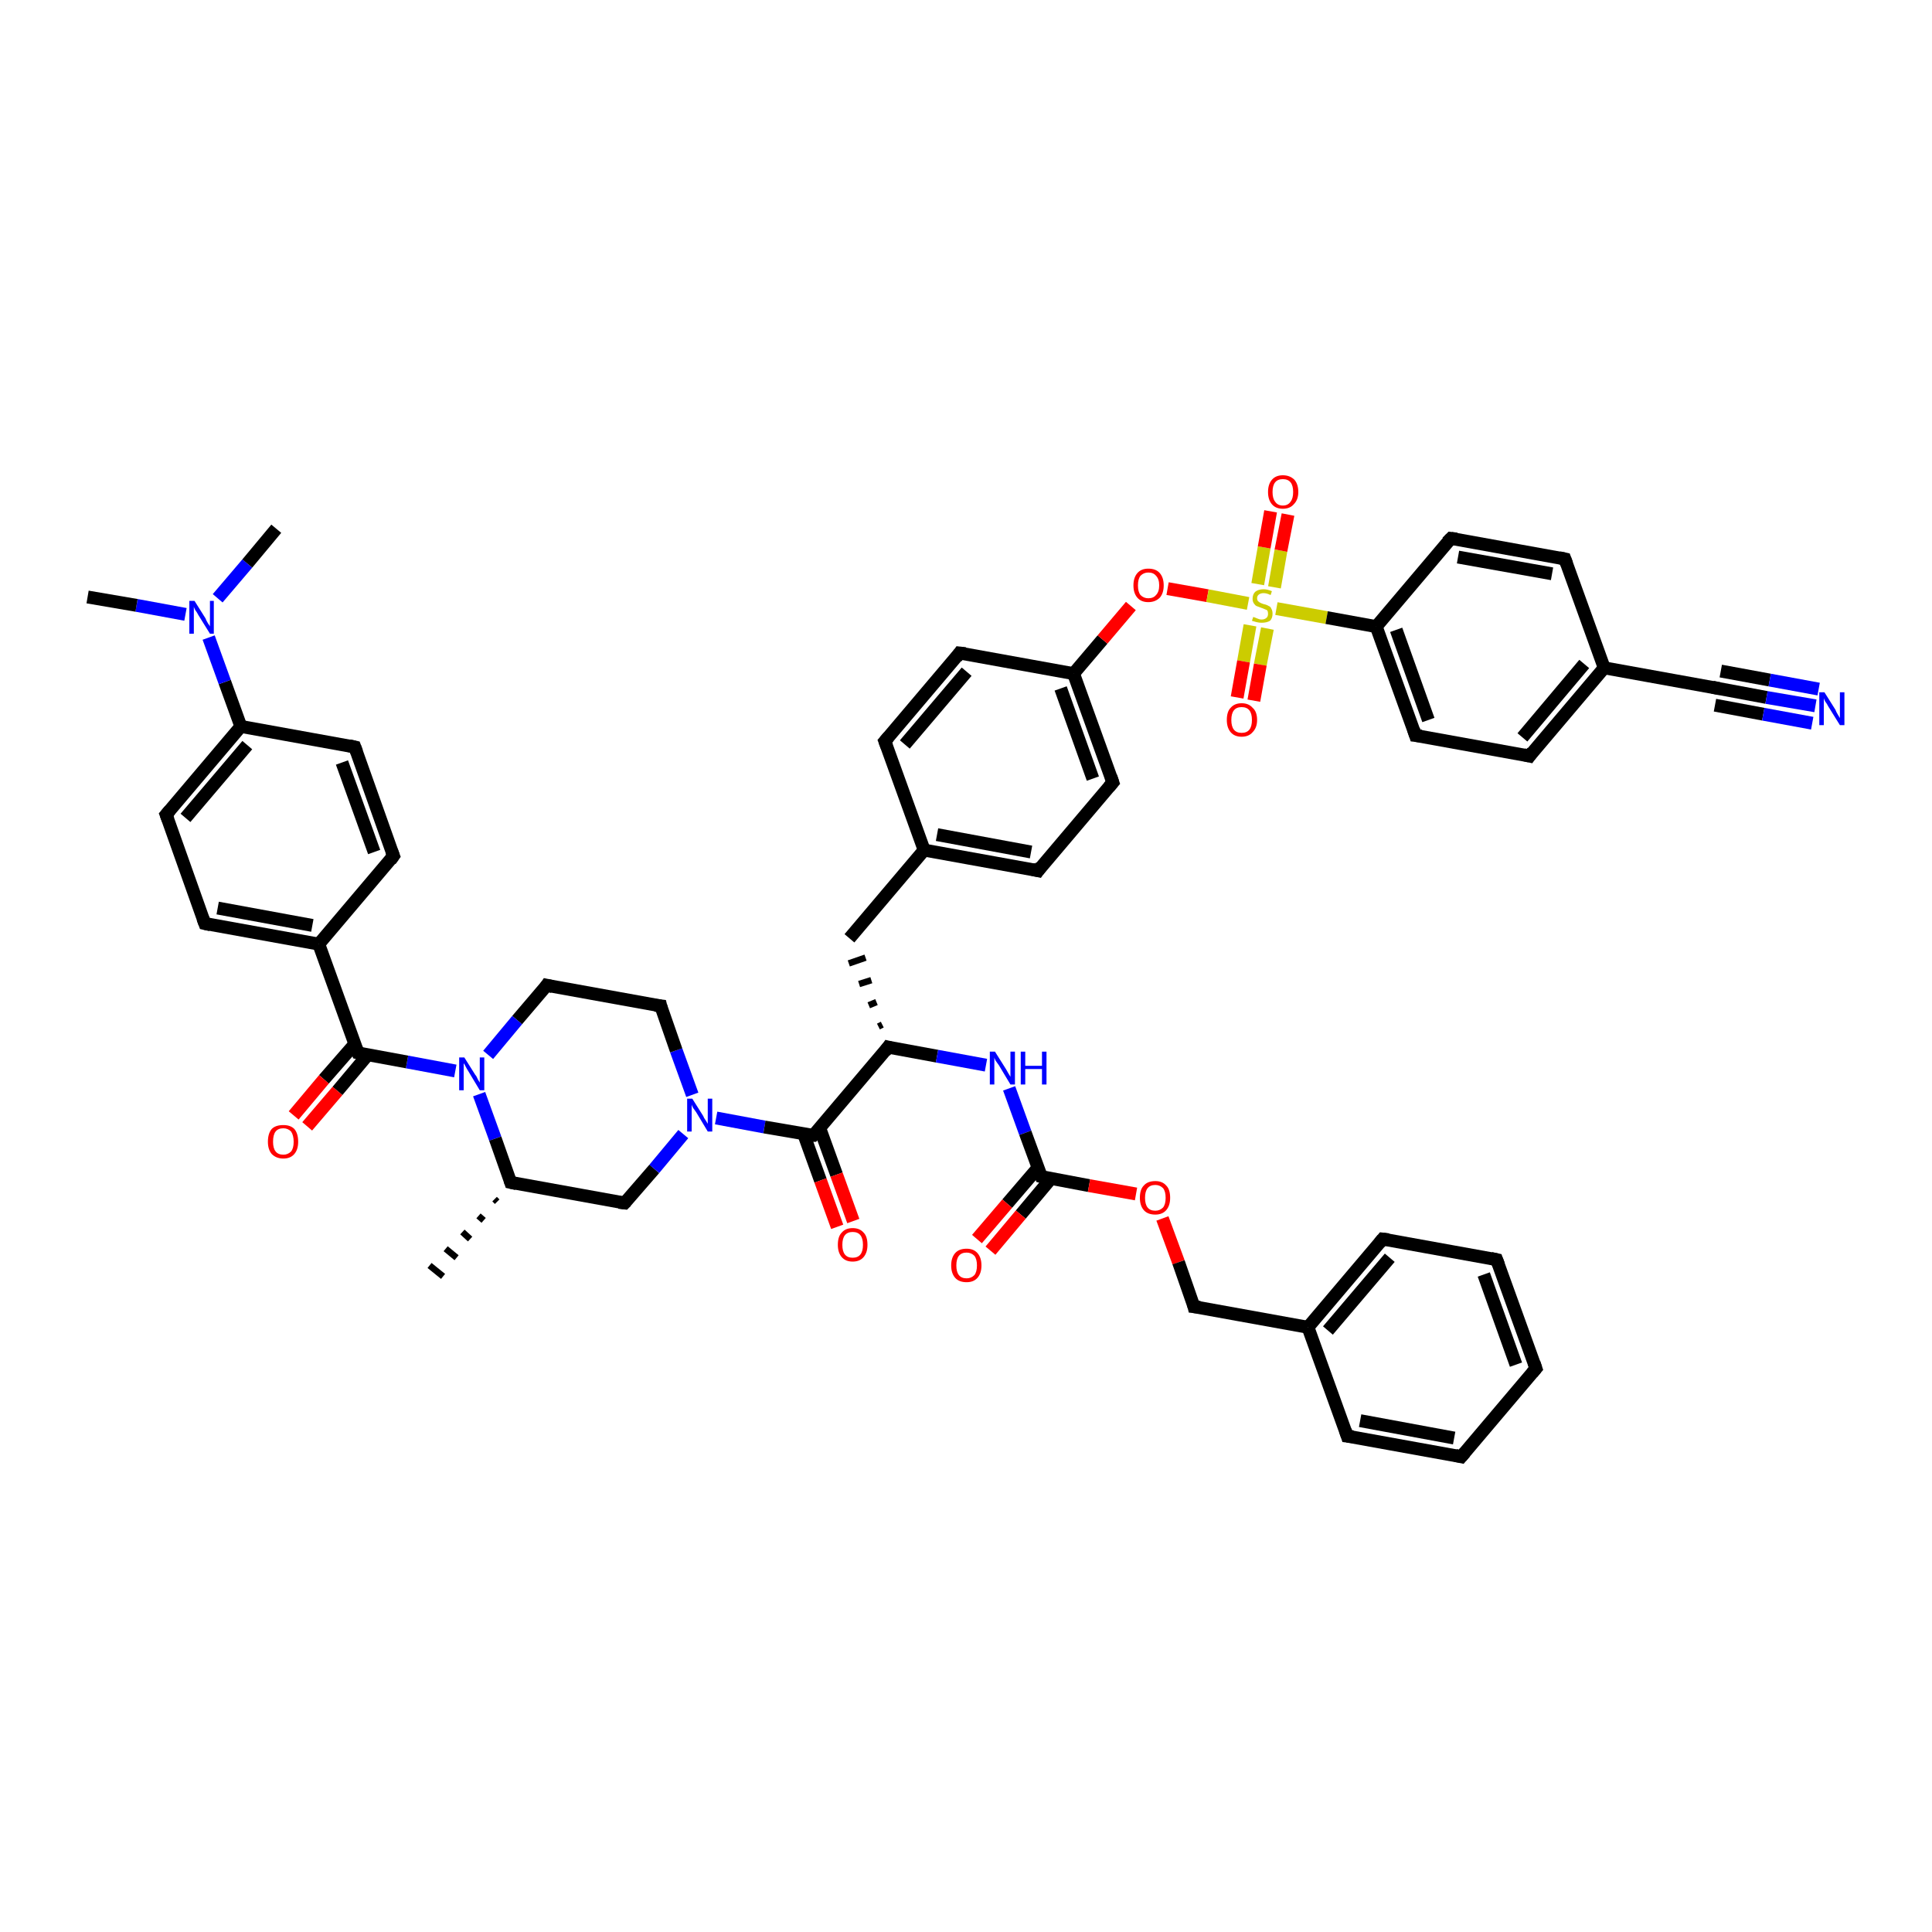 <?xml version='1.0' encoding='iso-8859-1'?>
<svg version='1.1' baseProfile='full'
              xmlns='http://www.w3.org/2000/svg'
                      xmlns:rdkit='http://www.rdkit.org/xml'
                      xmlns:xlink='http://www.w3.org/1999/xlink'
                  xml:space='preserve'
width='300px' height='300px' viewBox='0 0 300 300'>
<!-- END OF HEADER -->
<rect style='opacity:1.0;fill:#FFFFFF;stroke:none' width='300.0' height='300.0' x='0.0' y='0.0'> </rect>
<path class='bond-0 atom-1 atom-0' d='M 77.2,186.6 L 76.8,186.2' style='fill:none;fill-rule:evenodd;stroke:#000000;stroke-width:1.0px;stroke-linecap:butt;stroke-linejoin:miter;stroke-opacity:1' />
<path class='bond-0 atom-1 atom-0' d='M 75.1,189.5 L 74.3,188.8' style='fill:none;fill-rule:evenodd;stroke:#000000;stroke-width:1.0px;stroke-linecap:butt;stroke-linejoin:miter;stroke-opacity:1' />
<path class='bond-0 atom-1 atom-0' d='M 73.0,192.4 L 71.8,191.3' style='fill:none;fill-rule:evenodd;stroke:#000000;stroke-width:1.0px;stroke-linecap:butt;stroke-linejoin:miter;stroke-opacity:1' />
<path class='bond-0 atom-1 atom-0' d='M 70.9,195.3 L 69.2,193.9' style='fill:none;fill-rule:evenodd;stroke:#000000;stroke-width:1.0px;stroke-linecap:butt;stroke-linejoin:miter;stroke-opacity:1' />
<path class='bond-0 atom-1 atom-0' d='M 68.8,198.2 L 66.7,196.5' style='fill:none;fill-rule:evenodd;stroke:#000000;stroke-width:1.0px;stroke-linecap:butt;stroke-linejoin:miter;stroke-opacity:1' />
<path class='bond-1 atom-1 atom-2' d='M 79.3,183.6 L 97.0,186.8' style='fill:none;fill-rule:evenodd;stroke:#000000;stroke-width:2.0px;stroke-linecap:butt;stroke-linejoin:miter;stroke-opacity:1' />
<path class='bond-2 atom-2 atom-3' d='M 97.0,186.8 L 101.6,181.5' style='fill:none;fill-rule:evenodd;stroke:#000000;stroke-width:2.0px;stroke-linecap:butt;stroke-linejoin:miter;stroke-opacity:1' />
<path class='bond-2 atom-2 atom-3' d='M 101.6,181.5 L 106.1,176.1' style='fill:none;fill-rule:evenodd;stroke:#0000FF;stroke-width:2.0px;stroke-linecap:butt;stroke-linejoin:miter;stroke-opacity:1' />
<path class='bond-3 atom-3 atom-4' d='M 107.5,170.0 L 105.0,163.1' style='fill:none;fill-rule:evenodd;stroke:#0000FF;stroke-width:2.0px;stroke-linecap:butt;stroke-linejoin:miter;stroke-opacity:1' />
<path class='bond-3 atom-3 atom-4' d='M 105.0,163.1 L 102.6,156.2' style='fill:none;fill-rule:evenodd;stroke:#000000;stroke-width:2.0px;stroke-linecap:butt;stroke-linejoin:miter;stroke-opacity:1' />
<path class='bond-4 atom-4 atom-5' d='M 102.6,156.2 L 84.9,153.0' style='fill:none;fill-rule:evenodd;stroke:#000000;stroke-width:2.0px;stroke-linecap:butt;stroke-linejoin:miter;stroke-opacity:1' />
<path class='bond-5 atom-5 atom-6' d='M 84.9,153.0 L 80.3,158.4' style='fill:none;fill-rule:evenodd;stroke:#000000;stroke-width:2.0px;stroke-linecap:butt;stroke-linejoin:miter;stroke-opacity:1' />
<path class='bond-5 atom-5 atom-6' d='M 80.3,158.4 L 75.8,163.8' style='fill:none;fill-rule:evenodd;stroke:#0000FF;stroke-width:2.0px;stroke-linecap:butt;stroke-linejoin:miter;stroke-opacity:1' />
<path class='bond-6 atom-6 atom-7' d='M 70.7,166.3 L 63.2,164.9' style='fill:none;fill-rule:evenodd;stroke:#0000FF;stroke-width:2.0px;stroke-linecap:butt;stroke-linejoin:miter;stroke-opacity:1' />
<path class='bond-6 atom-6 atom-7' d='M 63.2,164.9 L 55.6,163.5' style='fill:none;fill-rule:evenodd;stroke:#000000;stroke-width:2.0px;stroke-linecap:butt;stroke-linejoin:miter;stroke-opacity:1' />
<path class='bond-7 atom-7 atom-8' d='M 55.1,162.1 L 50.3,167.6' style='fill:none;fill-rule:evenodd;stroke:#000000;stroke-width:2.0px;stroke-linecap:butt;stroke-linejoin:miter;stroke-opacity:1' />
<path class='bond-7 atom-7 atom-8' d='M 50.3,167.6 L 45.6,173.2' style='fill:none;fill-rule:evenodd;stroke:#FF0000;stroke-width:2.0px;stroke-linecap:butt;stroke-linejoin:miter;stroke-opacity:1' />
<path class='bond-7 atom-7 atom-8' d='M 57.1,163.8 L 52.4,169.4' style='fill:none;fill-rule:evenodd;stroke:#000000;stroke-width:2.0px;stroke-linecap:butt;stroke-linejoin:miter;stroke-opacity:1' />
<path class='bond-7 atom-7 atom-8' d='M 52.4,169.4 L 47.7,174.9' style='fill:none;fill-rule:evenodd;stroke:#FF0000;stroke-width:2.0px;stroke-linecap:butt;stroke-linejoin:miter;stroke-opacity:1' />
<path class='bond-8 atom-7 atom-9' d='M 55.6,163.5 L 49.5,146.6' style='fill:none;fill-rule:evenodd;stroke:#000000;stroke-width:2.0px;stroke-linecap:butt;stroke-linejoin:miter;stroke-opacity:1' />
<path class='bond-9 atom-9 atom-10' d='M 49.5,146.6 L 31.8,143.4' style='fill:none;fill-rule:evenodd;stroke:#000000;stroke-width:2.0px;stroke-linecap:butt;stroke-linejoin:miter;stroke-opacity:1' />
<path class='bond-9 atom-9 atom-10' d='M 48.5,143.7 L 33.8,141.0' style='fill:none;fill-rule:evenodd;stroke:#000000;stroke-width:2.0px;stroke-linecap:butt;stroke-linejoin:miter;stroke-opacity:1' />
<path class='bond-10 atom-10 atom-11' d='M 31.8,143.4 L 25.8,126.5' style='fill:none;fill-rule:evenodd;stroke:#000000;stroke-width:2.0px;stroke-linecap:butt;stroke-linejoin:miter;stroke-opacity:1' />
<path class='bond-11 atom-11 atom-12' d='M 25.8,126.5 L 37.4,112.8' style='fill:none;fill-rule:evenodd;stroke:#000000;stroke-width:2.0px;stroke-linecap:butt;stroke-linejoin:miter;stroke-opacity:1' />
<path class='bond-11 atom-11 atom-12' d='M 28.8,127.0 L 38.4,115.7' style='fill:none;fill-rule:evenodd;stroke:#000000;stroke-width:2.0px;stroke-linecap:butt;stroke-linejoin:miter;stroke-opacity:1' />
<path class='bond-12 atom-12 atom-13' d='M 37.4,112.8 L 55.1,116.0' style='fill:none;fill-rule:evenodd;stroke:#000000;stroke-width:2.0px;stroke-linecap:butt;stroke-linejoin:miter;stroke-opacity:1' />
<path class='bond-13 atom-13 atom-14' d='M 55.1,116.0 L 61.1,132.9' style='fill:none;fill-rule:evenodd;stroke:#000000;stroke-width:2.0px;stroke-linecap:butt;stroke-linejoin:miter;stroke-opacity:1' />
<path class='bond-13 atom-13 atom-14' d='M 53.1,118.4 L 58.1,132.3' style='fill:none;fill-rule:evenodd;stroke:#000000;stroke-width:2.0px;stroke-linecap:butt;stroke-linejoin:miter;stroke-opacity:1' />
<path class='bond-14 atom-12 atom-15' d='M 37.4,112.8 L 34.9,105.9' style='fill:none;fill-rule:evenodd;stroke:#000000;stroke-width:2.0px;stroke-linecap:butt;stroke-linejoin:miter;stroke-opacity:1' />
<path class='bond-14 atom-12 atom-15' d='M 34.9,105.9 L 32.4,99.0' style='fill:none;fill-rule:evenodd;stroke:#0000FF;stroke-width:2.0px;stroke-linecap:butt;stroke-linejoin:miter;stroke-opacity:1' />
<path class='bond-15 atom-15 atom-16' d='M 28.8,95.4 L 21.2,94.0' style='fill:none;fill-rule:evenodd;stroke:#0000FF;stroke-width:2.0px;stroke-linecap:butt;stroke-linejoin:miter;stroke-opacity:1' />
<path class='bond-15 atom-15 atom-16' d='M 21.2,94.0 L 13.6,92.7' style='fill:none;fill-rule:evenodd;stroke:#000000;stroke-width:2.0px;stroke-linecap:butt;stroke-linejoin:miter;stroke-opacity:1' />
<path class='bond-16 atom-15 atom-17' d='M 33.8,92.9 L 38.4,87.5' style='fill:none;fill-rule:evenodd;stroke:#0000FF;stroke-width:2.0px;stroke-linecap:butt;stroke-linejoin:miter;stroke-opacity:1' />
<path class='bond-16 atom-15 atom-17' d='M 38.4,87.5 L 42.9,82.1' style='fill:none;fill-rule:evenodd;stroke:#000000;stroke-width:2.0px;stroke-linecap:butt;stroke-linejoin:miter;stroke-opacity:1' />
<path class='bond-17 atom-3 atom-18' d='M 111.2,173.6 L 118.7,175.0' style='fill:none;fill-rule:evenodd;stroke:#0000FF;stroke-width:2.0px;stroke-linecap:butt;stroke-linejoin:miter;stroke-opacity:1' />
<path class='bond-17 atom-3 atom-18' d='M 118.7,175.0 L 126.3,176.3' style='fill:none;fill-rule:evenodd;stroke:#000000;stroke-width:2.0px;stroke-linecap:butt;stroke-linejoin:miter;stroke-opacity:1' />
<path class='bond-18 atom-18 atom-19' d='M 124.8,176.1 L 127.4,183.3' style='fill:none;fill-rule:evenodd;stroke:#000000;stroke-width:2.0px;stroke-linecap:butt;stroke-linejoin:miter;stroke-opacity:1' />
<path class='bond-18 atom-18 atom-19' d='M 127.4,183.3 L 130.0,190.5' style='fill:none;fill-rule:evenodd;stroke:#FF0000;stroke-width:2.0px;stroke-linecap:butt;stroke-linejoin:miter;stroke-opacity:1' />
<path class='bond-18 atom-18 atom-19' d='M 127.3,175.2 L 129.9,182.4' style='fill:none;fill-rule:evenodd;stroke:#000000;stroke-width:2.0px;stroke-linecap:butt;stroke-linejoin:miter;stroke-opacity:1' />
<path class='bond-18 atom-18 atom-19' d='M 129.9,182.4 L 132.5,189.6' style='fill:none;fill-rule:evenodd;stroke:#FF0000;stroke-width:2.0px;stroke-linecap:butt;stroke-linejoin:miter;stroke-opacity:1' />
<path class='bond-19 atom-18 atom-20' d='M 126.3,176.3 L 137.9,162.6' style='fill:none;fill-rule:evenodd;stroke:#000000;stroke-width:2.0px;stroke-linecap:butt;stroke-linejoin:miter;stroke-opacity:1' />
<path class='bond-20 atom-20 atom-21' d='M 137.0,159.1 L 136.4,159.4' style='fill:none;fill-rule:evenodd;stroke:#000000;stroke-width:1.0px;stroke-linecap:butt;stroke-linejoin:miter;stroke-opacity:1' />
<path class='bond-20 atom-20 atom-21' d='M 136.1,155.6 L 134.9,156.1' style='fill:none;fill-rule:evenodd;stroke:#000000;stroke-width:1.0px;stroke-linecap:butt;stroke-linejoin:miter;stroke-opacity:1' />
<path class='bond-20 atom-20 atom-21' d='M 135.3,152.2 L 133.4,152.8' style='fill:none;fill-rule:evenodd;stroke:#000000;stroke-width:1.0px;stroke-linecap:butt;stroke-linejoin:miter;stroke-opacity:1' />
<path class='bond-20 atom-20 atom-21' d='M 134.4,148.7 L 131.8,149.6' style='fill:none;fill-rule:evenodd;stroke:#000000;stroke-width:1.0px;stroke-linecap:butt;stroke-linejoin:miter;stroke-opacity:1' />
<path class='bond-21 atom-21 atom-22' d='M 131.9,145.7 L 143.5,132.0' style='fill:none;fill-rule:evenodd;stroke:#000000;stroke-width:2.0px;stroke-linecap:butt;stroke-linejoin:miter;stroke-opacity:1' />
<path class='bond-22 atom-22 atom-23' d='M 143.5,132.0 L 161.2,135.2' style='fill:none;fill-rule:evenodd;stroke:#000000;stroke-width:2.0px;stroke-linecap:butt;stroke-linejoin:miter;stroke-opacity:1' />
<path class='bond-22 atom-22 atom-23' d='M 145.5,129.6 L 160.1,132.3' style='fill:none;fill-rule:evenodd;stroke:#000000;stroke-width:2.0px;stroke-linecap:butt;stroke-linejoin:miter;stroke-opacity:1' />
<path class='bond-23 atom-23 atom-24' d='M 161.2,135.2 L 172.8,121.5' style='fill:none;fill-rule:evenodd;stroke:#000000;stroke-width:2.0px;stroke-linecap:butt;stroke-linejoin:miter;stroke-opacity:1' />
<path class='bond-24 atom-24 atom-25' d='M 172.8,121.5 L 166.7,104.6' style='fill:none;fill-rule:evenodd;stroke:#000000;stroke-width:2.0px;stroke-linecap:butt;stroke-linejoin:miter;stroke-opacity:1' />
<path class='bond-24 atom-24 atom-25' d='M 169.7,120.9 L 164.7,106.9' style='fill:none;fill-rule:evenodd;stroke:#000000;stroke-width:2.0px;stroke-linecap:butt;stroke-linejoin:miter;stroke-opacity:1' />
<path class='bond-25 atom-25 atom-26' d='M 166.7,104.6 L 171.2,99.3' style='fill:none;fill-rule:evenodd;stroke:#000000;stroke-width:2.0px;stroke-linecap:butt;stroke-linejoin:miter;stroke-opacity:1' />
<path class='bond-25 atom-25 atom-26' d='M 171.2,99.3 L 175.6,94.1' style='fill:none;fill-rule:evenodd;stroke:#FF0000;stroke-width:2.0px;stroke-linecap:butt;stroke-linejoin:miter;stroke-opacity:1' />
<path class='bond-26 atom-26 atom-27' d='M 181.3,91.4 L 187.5,92.5' style='fill:none;fill-rule:evenodd;stroke:#FF0000;stroke-width:2.0px;stroke-linecap:butt;stroke-linejoin:miter;stroke-opacity:1' />
<path class='bond-26 atom-26 atom-27' d='M 187.5,92.5 L 193.8,93.7' style='fill:none;fill-rule:evenodd;stroke:#CCCC00;stroke-width:2.0px;stroke-linecap:butt;stroke-linejoin:miter;stroke-opacity:1' />
<path class='bond-27 atom-27 atom-28' d='M 194.1,97.1 L 193.1,102.7' style='fill:none;fill-rule:evenodd;stroke:#CCCC00;stroke-width:2.0px;stroke-linecap:butt;stroke-linejoin:miter;stroke-opacity:1' />
<path class='bond-27 atom-27 atom-28' d='M 193.1,102.7 L 192.1,108.3' style='fill:none;fill-rule:evenodd;stroke:#FF0000;stroke-width:2.0px;stroke-linecap:butt;stroke-linejoin:miter;stroke-opacity:1' />
<path class='bond-27 atom-27 atom-28' d='M 196.8,97.6 L 195.7,103.2' style='fill:none;fill-rule:evenodd;stroke:#CCCC00;stroke-width:2.0px;stroke-linecap:butt;stroke-linejoin:miter;stroke-opacity:1' />
<path class='bond-27 atom-27 atom-28' d='M 195.7,103.2 L 194.7,108.8' style='fill:none;fill-rule:evenodd;stroke:#FF0000;stroke-width:2.0px;stroke-linecap:butt;stroke-linejoin:miter;stroke-opacity:1' />
<path class='bond-28 atom-27 atom-29' d='M 197.9,91.2 L 198.9,85.5' style='fill:none;fill-rule:evenodd;stroke:#CCCC00;stroke-width:2.0px;stroke-linecap:butt;stroke-linejoin:miter;stroke-opacity:1' />
<path class='bond-28 atom-27 atom-29' d='M 198.9,85.5 L 200.0,79.9' style='fill:none;fill-rule:evenodd;stroke:#FF0000;stroke-width:2.0px;stroke-linecap:butt;stroke-linejoin:miter;stroke-opacity:1' />
<path class='bond-28 atom-27 atom-29' d='M 195.3,90.7 L 196.3,85.0' style='fill:none;fill-rule:evenodd;stroke:#CCCC00;stroke-width:2.0px;stroke-linecap:butt;stroke-linejoin:miter;stroke-opacity:1' />
<path class='bond-28 atom-27 atom-29' d='M 196.3,85.0 L 197.3,79.4' style='fill:none;fill-rule:evenodd;stroke:#FF0000;stroke-width:2.0px;stroke-linecap:butt;stroke-linejoin:miter;stroke-opacity:1' />
<path class='bond-29 atom-27 atom-30' d='M 198.2,94.5 L 206.0,95.9' style='fill:none;fill-rule:evenodd;stroke:#CCCC00;stroke-width:2.0px;stroke-linecap:butt;stroke-linejoin:miter;stroke-opacity:1' />
<path class='bond-29 atom-27 atom-30' d='M 206.0,95.9 L 213.7,97.3' style='fill:none;fill-rule:evenodd;stroke:#000000;stroke-width:2.0px;stroke-linecap:butt;stroke-linejoin:miter;stroke-opacity:1' />
<path class='bond-30 atom-30 atom-31' d='M 213.7,97.3 L 219.8,114.2' style='fill:none;fill-rule:evenodd;stroke:#000000;stroke-width:2.0px;stroke-linecap:butt;stroke-linejoin:miter;stroke-opacity:1' />
<path class='bond-30 atom-30 atom-31' d='M 216.8,97.8 L 221.8,111.8' style='fill:none;fill-rule:evenodd;stroke:#000000;stroke-width:2.0px;stroke-linecap:butt;stroke-linejoin:miter;stroke-opacity:1' />
<path class='bond-31 atom-31 atom-32' d='M 219.8,114.2 L 237.5,117.4' style='fill:none;fill-rule:evenodd;stroke:#000000;stroke-width:2.0px;stroke-linecap:butt;stroke-linejoin:miter;stroke-opacity:1' />
<path class='bond-32 atom-32 atom-33' d='M 237.5,117.4 L 249.1,103.7' style='fill:none;fill-rule:evenodd;stroke:#000000;stroke-width:2.0px;stroke-linecap:butt;stroke-linejoin:miter;stroke-opacity:1' />
<path class='bond-32 atom-32 atom-33' d='M 236.4,114.5 L 246.0,103.1' style='fill:none;fill-rule:evenodd;stroke:#000000;stroke-width:2.0px;stroke-linecap:butt;stroke-linejoin:miter;stroke-opacity:1' />
<path class='bond-33 atom-33 atom-34' d='M 249.1,103.7 L 243.0,86.8' style='fill:none;fill-rule:evenodd;stroke:#000000;stroke-width:2.0px;stroke-linecap:butt;stroke-linejoin:miter;stroke-opacity:1' />
<path class='bond-34 atom-34 atom-35' d='M 243.0,86.8 L 225.3,83.6' style='fill:none;fill-rule:evenodd;stroke:#000000;stroke-width:2.0px;stroke-linecap:butt;stroke-linejoin:miter;stroke-opacity:1' />
<path class='bond-34 atom-34 atom-35' d='M 241.0,89.1 L 226.4,86.5' style='fill:none;fill-rule:evenodd;stroke:#000000;stroke-width:2.0px;stroke-linecap:butt;stroke-linejoin:miter;stroke-opacity:1' />
<path class='bond-35 atom-33 atom-36' d='M 249.1,103.7 L 266.8,106.9' style='fill:none;fill-rule:evenodd;stroke:#000000;stroke-width:2.0px;stroke-linecap:butt;stroke-linejoin:miter;stroke-opacity:1' />
<path class='bond-36 atom-36 atom-37' d='M 266.8,106.9 L 274.3,108.3' style='fill:none;fill-rule:evenodd;stroke:#000000;stroke-width:2.0px;stroke-linecap:butt;stroke-linejoin:miter;stroke-opacity:1' />
<path class='bond-36 atom-36 atom-37' d='M 274.3,108.3 L 281.9,109.6' style='fill:none;fill-rule:evenodd;stroke:#0000FF;stroke-width:2.0px;stroke-linecap:butt;stroke-linejoin:miter;stroke-opacity:1' />
<path class='bond-36 atom-36 atom-37' d='M 267.2,104.2 L 274.8,105.6' style='fill:none;fill-rule:evenodd;stroke:#000000;stroke-width:2.0px;stroke-linecap:butt;stroke-linejoin:miter;stroke-opacity:1' />
<path class='bond-36 atom-36 atom-37' d='M 274.8,105.6 L 282.4,107.0' style='fill:none;fill-rule:evenodd;stroke:#0000FF;stroke-width:2.0px;stroke-linecap:butt;stroke-linejoin:miter;stroke-opacity:1' />
<path class='bond-36 atom-36 atom-37' d='M 266.3,109.5 L 273.8,110.9' style='fill:none;fill-rule:evenodd;stroke:#000000;stroke-width:2.0px;stroke-linecap:butt;stroke-linejoin:miter;stroke-opacity:1' />
<path class='bond-36 atom-36 atom-37' d='M 273.8,110.9 L 281.4,112.3' style='fill:none;fill-rule:evenodd;stroke:#0000FF;stroke-width:2.0px;stroke-linecap:butt;stroke-linejoin:miter;stroke-opacity:1' />
<path class='bond-37 atom-25 atom-38' d='M 166.7,104.6 L 149.0,101.4' style='fill:none;fill-rule:evenodd;stroke:#000000;stroke-width:2.0px;stroke-linecap:butt;stroke-linejoin:miter;stroke-opacity:1' />
<path class='bond-38 atom-38 atom-39' d='M 149.0,101.4 L 137.4,115.1' style='fill:none;fill-rule:evenodd;stroke:#000000;stroke-width:2.0px;stroke-linecap:butt;stroke-linejoin:miter;stroke-opacity:1' />
<path class='bond-38 atom-38 atom-39' d='M 150.1,104.3 L 140.5,115.6' style='fill:none;fill-rule:evenodd;stroke:#000000;stroke-width:2.0px;stroke-linecap:butt;stroke-linejoin:miter;stroke-opacity:1' />
<path class='bond-39 atom-20 atom-40' d='M 137.9,162.6 L 145.5,164.0' style='fill:none;fill-rule:evenodd;stroke:#000000;stroke-width:2.0px;stroke-linecap:butt;stroke-linejoin:miter;stroke-opacity:1' />
<path class='bond-39 atom-20 atom-40' d='M 145.5,164.0 L 153.1,165.4' style='fill:none;fill-rule:evenodd;stroke:#0000FF;stroke-width:2.0px;stroke-linecap:butt;stroke-linejoin:miter;stroke-opacity:1' />
<path class='bond-40 atom-40 atom-41' d='M 156.7,169.0 L 159.2,175.9' style='fill:none;fill-rule:evenodd;stroke:#0000FF;stroke-width:2.0px;stroke-linecap:butt;stroke-linejoin:miter;stroke-opacity:1' />
<path class='bond-40 atom-40 atom-41' d='M 159.2,175.9 L 161.7,182.7' style='fill:none;fill-rule:evenodd;stroke:#000000;stroke-width:2.0px;stroke-linecap:butt;stroke-linejoin:miter;stroke-opacity:1' />
<path class='bond-41 atom-41 atom-42' d='M 161.2,181.3 L 156.4,186.9' style='fill:none;fill-rule:evenodd;stroke:#000000;stroke-width:2.0px;stroke-linecap:butt;stroke-linejoin:miter;stroke-opacity:1' />
<path class='bond-41 atom-41 atom-42' d='M 156.4,186.9 L 151.7,192.4' style='fill:none;fill-rule:evenodd;stroke:#FF0000;stroke-width:2.0px;stroke-linecap:butt;stroke-linejoin:miter;stroke-opacity:1' />
<path class='bond-41 atom-41 atom-42' d='M 163.2,183.0 L 158.5,188.6' style='fill:none;fill-rule:evenodd;stroke:#000000;stroke-width:2.0px;stroke-linecap:butt;stroke-linejoin:miter;stroke-opacity:1' />
<path class='bond-41 atom-41 atom-42' d='M 158.5,188.6 L 153.8,194.2' style='fill:none;fill-rule:evenodd;stroke:#FF0000;stroke-width:2.0px;stroke-linecap:butt;stroke-linejoin:miter;stroke-opacity:1' />
<path class='bond-42 atom-41 atom-43' d='M 161.7,182.7 L 169.1,184.1' style='fill:none;fill-rule:evenodd;stroke:#000000;stroke-width:2.0px;stroke-linecap:butt;stroke-linejoin:miter;stroke-opacity:1' />
<path class='bond-42 atom-41 atom-43' d='M 169.1,184.1 L 176.4,185.4' style='fill:none;fill-rule:evenodd;stroke:#FF0000;stroke-width:2.0px;stroke-linecap:butt;stroke-linejoin:miter;stroke-opacity:1' />
<path class='bond-43 atom-43 atom-44' d='M 180.5,189.2 L 183.0,196.0' style='fill:none;fill-rule:evenodd;stroke:#FF0000;stroke-width:2.0px;stroke-linecap:butt;stroke-linejoin:miter;stroke-opacity:1' />
<path class='bond-43 atom-43 atom-44' d='M 183.0,196.0 L 185.4,202.9' style='fill:none;fill-rule:evenodd;stroke:#000000;stroke-width:2.0px;stroke-linecap:butt;stroke-linejoin:miter;stroke-opacity:1' />
<path class='bond-44 atom-44 atom-45' d='M 185.4,202.9 L 203.1,206.1' style='fill:none;fill-rule:evenodd;stroke:#000000;stroke-width:2.0px;stroke-linecap:butt;stroke-linejoin:miter;stroke-opacity:1' />
<path class='bond-45 atom-45 atom-46' d='M 203.1,206.1 L 214.7,192.4' style='fill:none;fill-rule:evenodd;stroke:#000000;stroke-width:2.0px;stroke-linecap:butt;stroke-linejoin:miter;stroke-opacity:1' />
<path class='bond-45 atom-45 atom-46' d='M 206.2,206.6 L 215.8,195.3' style='fill:none;fill-rule:evenodd;stroke:#000000;stroke-width:2.0px;stroke-linecap:butt;stroke-linejoin:miter;stroke-opacity:1' />
<path class='bond-46 atom-46 atom-47' d='M 214.7,192.4 L 232.4,195.6' style='fill:none;fill-rule:evenodd;stroke:#000000;stroke-width:2.0px;stroke-linecap:butt;stroke-linejoin:miter;stroke-opacity:1' />
<path class='bond-47 atom-47 atom-48' d='M 232.4,195.6 L 238.5,212.5' style='fill:none;fill-rule:evenodd;stroke:#000000;stroke-width:2.0px;stroke-linecap:butt;stroke-linejoin:miter;stroke-opacity:1' />
<path class='bond-47 atom-47 atom-48' d='M 230.4,197.9 L 235.4,211.9' style='fill:none;fill-rule:evenodd;stroke:#000000;stroke-width:2.0px;stroke-linecap:butt;stroke-linejoin:miter;stroke-opacity:1' />
<path class='bond-48 atom-48 atom-49' d='M 238.5,212.5 L 226.9,226.2' style='fill:none;fill-rule:evenodd;stroke:#000000;stroke-width:2.0px;stroke-linecap:butt;stroke-linejoin:miter;stroke-opacity:1' />
<path class='bond-49 atom-49 atom-50' d='M 226.9,226.2 L 209.2,223.0' style='fill:none;fill-rule:evenodd;stroke:#000000;stroke-width:2.0px;stroke-linecap:butt;stroke-linejoin:miter;stroke-opacity:1' />
<path class='bond-49 atom-49 atom-50' d='M 225.8,223.3 L 211.2,220.6' style='fill:none;fill-rule:evenodd;stroke:#000000;stroke-width:2.0px;stroke-linecap:butt;stroke-linejoin:miter;stroke-opacity:1' />
<path class='bond-50 atom-6 atom-1' d='M 74.4,169.9 L 76.9,176.8' style='fill:none;fill-rule:evenodd;stroke:#0000FF;stroke-width:2.0px;stroke-linecap:butt;stroke-linejoin:miter;stroke-opacity:1' />
<path class='bond-50 atom-6 atom-1' d='M 76.9,176.8 L 79.3,183.6' style='fill:none;fill-rule:evenodd;stroke:#000000;stroke-width:2.0px;stroke-linecap:butt;stroke-linejoin:miter;stroke-opacity:1' />
<path class='bond-51 atom-14 atom-9' d='M 61.1,132.9 L 49.5,146.6' style='fill:none;fill-rule:evenodd;stroke:#000000;stroke-width:2.0px;stroke-linecap:butt;stroke-linejoin:miter;stroke-opacity:1' />
<path class='bond-52 atom-39 atom-22' d='M 137.4,115.1 L 143.5,132.0' style='fill:none;fill-rule:evenodd;stroke:#000000;stroke-width:2.0px;stroke-linecap:butt;stroke-linejoin:miter;stroke-opacity:1' />
<path class='bond-53 atom-50 atom-45' d='M 209.2,223.0 L 203.1,206.1' style='fill:none;fill-rule:evenodd;stroke:#000000;stroke-width:2.0px;stroke-linecap:butt;stroke-linejoin:miter;stroke-opacity:1' />
<path class='bond-54 atom-35 atom-30' d='M 225.3,83.6 L 213.7,97.3' style='fill:none;fill-rule:evenodd;stroke:#000000;stroke-width:2.0px;stroke-linecap:butt;stroke-linejoin:miter;stroke-opacity:1' />
<path d='M 80.2,183.8 L 79.3,183.6 L 79.2,183.3' style='fill:none;stroke:#000000;stroke-width:2.0px;stroke-linecap:butt;stroke-linejoin:miter;stroke-opacity:1;' />
<path d='M 96.1,186.7 L 97.0,186.8 L 97.2,186.6' style='fill:none;stroke:#000000;stroke-width:2.0px;stroke-linecap:butt;stroke-linejoin:miter;stroke-opacity:1;' />
<path d='M 102.7,156.6 L 102.6,156.2 L 101.7,156.1' style='fill:none;stroke:#000000;stroke-width:2.0px;stroke-linecap:butt;stroke-linejoin:miter;stroke-opacity:1;' />
<path d='M 85.8,153.2 L 84.9,153.0 L 84.7,153.3' style='fill:none;stroke:#000000;stroke-width:2.0px;stroke-linecap:butt;stroke-linejoin:miter;stroke-opacity:1;' />
<path d='M 56.0,163.6 L 55.6,163.5 L 55.3,162.7' style='fill:none;stroke:#000000;stroke-width:2.0px;stroke-linecap:butt;stroke-linejoin:miter;stroke-opacity:1;' />
<path d='M 32.7,143.6 L 31.8,143.4 L 31.5,142.6' style='fill:none;stroke:#000000;stroke-width:2.0px;stroke-linecap:butt;stroke-linejoin:miter;stroke-opacity:1;' />
<path d='M 26.1,127.3 L 25.8,126.5 L 26.4,125.8' style='fill:none;stroke:#000000;stroke-width:2.0px;stroke-linecap:butt;stroke-linejoin:miter;stroke-opacity:1;' />
<path d='M 54.2,115.8 L 55.1,116.0 L 55.4,116.8' style='fill:none;stroke:#000000;stroke-width:2.0px;stroke-linecap:butt;stroke-linejoin:miter;stroke-opacity:1;' />
<path d='M 60.8,132.1 L 61.1,132.9 L 60.6,133.6' style='fill:none;stroke:#000000;stroke-width:2.0px;stroke-linecap:butt;stroke-linejoin:miter;stroke-opacity:1;' />
<path d='M 125.9,176.3 L 126.3,176.3 L 126.9,175.7' style='fill:none;stroke:#000000;stroke-width:2.0px;stroke-linecap:butt;stroke-linejoin:miter;stroke-opacity:1;' />
<path d='M 137.4,163.3 L 137.9,162.6 L 138.3,162.7' style='fill:none;stroke:#000000;stroke-width:2.0px;stroke-linecap:butt;stroke-linejoin:miter;stroke-opacity:1;' />
<path d='M 160.3,135.0 L 161.2,135.2 L 161.7,134.5' style='fill:none;stroke:#000000;stroke-width:2.0px;stroke-linecap:butt;stroke-linejoin:miter;stroke-opacity:1;' />
<path d='M 172.2,122.2 L 172.8,121.5 L 172.5,120.6' style='fill:none;stroke:#000000;stroke-width:2.0px;stroke-linecap:butt;stroke-linejoin:miter;stroke-opacity:1;' />
<path d='M 219.5,113.3 L 219.8,114.2 L 220.7,114.3' style='fill:none;stroke:#000000;stroke-width:2.0px;stroke-linecap:butt;stroke-linejoin:miter;stroke-opacity:1;' />
<path d='M 236.6,117.2 L 237.5,117.4 L 238.0,116.7' style='fill:none;stroke:#000000;stroke-width:2.0px;stroke-linecap:butt;stroke-linejoin:miter;stroke-opacity:1;' />
<path d='M 243.3,87.6 L 243.0,86.8 L 242.1,86.6' style='fill:none;stroke:#000000;stroke-width:2.0px;stroke-linecap:butt;stroke-linejoin:miter;stroke-opacity:1;' />
<path d='M 226.2,83.7 L 225.3,83.6 L 224.7,84.2' style='fill:none;stroke:#000000;stroke-width:2.0px;stroke-linecap:butt;stroke-linejoin:miter;stroke-opacity:1;' />
<path d='M 265.9,106.7 L 266.8,106.9 L 267.1,106.9' style='fill:none;stroke:#000000;stroke-width:2.0px;stroke-linecap:butt;stroke-linejoin:miter;stroke-opacity:1;' />
<path d='M 149.9,101.5 L 149.0,101.4 L 148.5,102.1' style='fill:none;stroke:#000000;stroke-width:2.0px;stroke-linecap:butt;stroke-linejoin:miter;stroke-opacity:1;' />
<path d='M 138.0,114.4 L 137.4,115.1 L 137.7,115.9' style='fill:none;stroke:#000000;stroke-width:2.0px;stroke-linecap:butt;stroke-linejoin:miter;stroke-opacity:1;' />
<path d='M 161.6,182.4 L 161.7,182.7 L 162.1,182.8' style='fill:none;stroke:#000000;stroke-width:2.0px;stroke-linecap:butt;stroke-linejoin:miter;stroke-opacity:1;' />
<path d='M 185.3,202.5 L 185.4,202.9 L 186.3,203.0' style='fill:none;stroke:#000000;stroke-width:2.0px;stroke-linecap:butt;stroke-linejoin:miter;stroke-opacity:1;' />
<path d='M 214.2,193.0 L 214.7,192.4 L 215.6,192.5' style='fill:none;stroke:#000000;stroke-width:2.0px;stroke-linecap:butt;stroke-linejoin:miter;stroke-opacity:1;' />
<path d='M 231.5,195.4 L 232.4,195.6 L 232.7,196.4' style='fill:none;stroke:#000000;stroke-width:2.0px;stroke-linecap:butt;stroke-linejoin:miter;stroke-opacity:1;' />
<path d='M 238.2,211.6 L 238.5,212.5 L 237.9,213.2' style='fill:none;stroke:#000000;stroke-width:2.0px;stroke-linecap:butt;stroke-linejoin:miter;stroke-opacity:1;' />
<path d='M 227.5,225.5 L 226.9,226.2 L 226.0,226.0' style='fill:none;stroke:#000000;stroke-width:2.0px;stroke-linecap:butt;stroke-linejoin:miter;stroke-opacity:1;' />
<path d='M 210.1,223.1 L 209.2,223.0 L 208.9,222.1' style='fill:none;stroke:#000000;stroke-width:2.0px;stroke-linecap:butt;stroke-linejoin:miter;stroke-opacity:1;' />
<path class='atom-3' d='M 107.5 170.6
L 109.2 173.3
Q 109.3 173.6, 109.6 174.0
Q 109.9 174.5, 109.9 174.5
L 109.9 170.6
L 110.6 170.6
L 110.6 175.7
L 109.9 175.7
L 108.1 172.7
Q 107.9 172.4, 107.6 172.0
Q 107.4 171.6, 107.4 171.5
L 107.4 175.7
L 106.7 175.7
L 106.7 170.6
L 107.5 170.6
' fill='#0000FF'/>
<path class='atom-6' d='M 72.1 164.2
L 73.8 166.9
Q 74.0 167.1, 74.2 167.6
Q 74.5 168.1, 74.5 168.1
L 74.5 164.2
L 75.2 164.2
L 75.2 169.3
L 74.5 169.3
L 72.7 166.3
Q 72.5 166.0, 72.3 165.6
Q 72.1 165.2, 72.0 165.1
L 72.0 169.3
L 71.3 169.3
L 71.3 164.2
L 72.1 164.2
' fill='#0000FF'/>
<path class='atom-8' d='M 41.6 177.3
Q 41.6 176.0, 42.2 175.3
Q 42.8 174.7, 44.0 174.7
Q 45.1 174.7, 45.7 175.3
Q 46.3 176.0, 46.3 177.3
Q 46.3 178.5, 45.7 179.2
Q 45.1 179.9, 44.0 179.9
Q 42.9 179.9, 42.2 179.2
Q 41.6 178.5, 41.6 177.3
M 44.0 179.3
Q 44.7 179.3, 45.2 178.8
Q 45.6 178.3, 45.6 177.3
Q 45.6 176.3, 45.2 175.7
Q 44.7 175.2, 44.0 175.2
Q 43.2 175.2, 42.8 175.7
Q 42.4 176.2, 42.4 177.3
Q 42.4 178.3, 42.8 178.8
Q 43.2 179.3, 44.0 179.3
' fill='#FF0000'/>
<path class='atom-15' d='M 30.2 93.3
L 31.9 96.0
Q 32.0 96.3, 32.3 96.8
Q 32.6 97.2, 32.6 97.3
L 32.6 93.3
L 33.2 93.3
L 33.2 98.4
L 32.6 98.4
L 30.8 95.5
Q 30.6 95.1, 30.3 94.7
Q 30.1 94.3, 30.1 94.2
L 30.1 98.4
L 29.4 98.4
L 29.4 93.3
L 30.2 93.3
' fill='#0000FF'/>
<path class='atom-19' d='M 130.1 193.3
Q 130.1 192.0, 130.7 191.4
Q 131.3 190.7, 132.4 190.7
Q 133.5 190.7, 134.1 191.4
Q 134.7 192.0, 134.7 193.3
Q 134.7 194.5, 134.1 195.2
Q 133.5 195.9, 132.4 195.9
Q 131.3 195.9, 130.7 195.2
Q 130.1 194.5, 130.1 193.3
M 132.4 195.3
Q 133.2 195.3, 133.6 194.8
Q 134.0 194.3, 134.0 193.3
Q 134.0 192.3, 133.6 191.8
Q 133.2 191.3, 132.4 191.3
Q 131.6 191.3, 131.2 191.8
Q 130.8 192.3, 130.8 193.3
Q 130.8 194.3, 131.2 194.8
Q 131.6 195.3, 132.4 195.3
' fill='#FF0000'/>
<path class='atom-26' d='M 176.0 90.9
Q 176.0 89.7, 176.6 89.0
Q 177.2 88.3, 178.3 88.3
Q 179.5 88.3, 180.1 89.0
Q 180.7 89.7, 180.7 90.9
Q 180.7 92.1, 180.1 92.8
Q 179.4 93.5, 178.3 93.5
Q 177.2 93.5, 176.6 92.8
Q 176.0 92.1, 176.0 90.9
M 178.3 92.9
Q 179.1 92.9, 179.5 92.4
Q 180.0 91.9, 180.0 90.9
Q 180.0 89.9, 179.5 89.4
Q 179.1 88.9, 178.3 88.9
Q 177.6 88.9, 177.1 89.4
Q 176.7 89.9, 176.7 90.9
Q 176.7 91.9, 177.1 92.4
Q 177.6 92.9, 178.3 92.9
' fill='#FF0000'/>
<path class='atom-27' d='M 194.6 95.8
Q 194.6 95.8, 194.9 95.9
Q 195.1 96.0, 195.4 96.1
Q 195.6 96.2, 195.9 96.2
Q 196.4 96.2, 196.7 95.9
Q 196.9 95.7, 196.9 95.3
Q 196.9 95.0, 196.8 94.8
Q 196.7 94.7, 196.4 94.6
Q 196.2 94.5, 195.9 94.4
Q 195.4 94.2, 195.1 94.1
Q 194.9 94.0, 194.7 93.7
Q 194.5 93.4, 194.5 93.0
Q 194.5 92.3, 194.9 91.9
Q 195.4 91.5, 196.2 91.5
Q 196.8 91.5, 197.5 91.8
L 197.3 92.4
Q 196.7 92.1, 196.2 92.1
Q 195.8 92.1, 195.5 92.3
Q 195.2 92.5, 195.2 92.9
Q 195.2 93.1, 195.3 93.3
Q 195.5 93.5, 195.7 93.6
Q 195.9 93.7, 196.2 93.8
Q 196.7 93.9, 197.0 94.1
Q 197.3 94.2, 197.4 94.5
Q 197.6 94.8, 197.6 95.3
Q 197.6 96.0, 197.2 96.4
Q 196.7 96.7, 195.9 96.7
Q 195.5 96.7, 195.1 96.6
Q 194.8 96.5, 194.4 96.4
L 194.6 95.8
' fill='#CCCC00'/>
<path class='atom-28' d='M 190.5 111.8
Q 190.5 110.5, 191.1 109.9
Q 191.7 109.2, 192.8 109.2
Q 193.9 109.2, 194.5 109.9
Q 195.2 110.5, 195.2 111.8
Q 195.2 113.0, 194.5 113.7
Q 193.9 114.4, 192.8 114.4
Q 191.7 114.4, 191.1 113.7
Q 190.5 113.0, 190.5 111.8
M 192.8 113.8
Q 193.6 113.8, 194.0 113.3
Q 194.4 112.8, 194.4 111.8
Q 194.4 110.8, 194.0 110.3
Q 193.6 109.8, 192.8 109.8
Q 192.0 109.8, 191.6 110.3
Q 191.2 110.8, 191.2 111.8
Q 191.2 112.8, 191.6 113.3
Q 192.0 113.8, 192.8 113.8
' fill='#FF0000'/>
<path class='atom-29' d='M 196.9 76.4
Q 196.9 75.2, 197.5 74.5
Q 198.1 73.8, 199.2 73.8
Q 200.3 73.8, 201.0 74.5
Q 201.6 75.2, 201.6 76.4
Q 201.6 77.6, 200.9 78.3
Q 200.3 79.0, 199.2 79.0
Q 198.1 79.0, 197.5 78.3
Q 196.9 77.6, 196.9 76.4
M 199.2 78.5
Q 200.0 78.5, 200.4 77.9
Q 200.8 77.4, 200.8 76.4
Q 200.8 75.4, 200.4 74.9
Q 200.0 74.4, 199.2 74.4
Q 198.4 74.4, 198.0 74.9
Q 197.6 75.4, 197.6 76.4
Q 197.6 77.4, 198.0 77.9
Q 198.4 78.5, 199.2 78.5
' fill='#FF0000'/>
<path class='atom-37' d='M 283.3 107.5
L 285.0 110.2
Q 285.1 110.5, 285.4 111.0
Q 285.7 111.5, 285.7 111.5
L 285.7 107.5
L 286.4 107.5
L 286.4 112.6
L 285.7 112.6
L 283.9 109.7
Q 283.7 109.3, 283.4 108.9
Q 283.2 108.5, 283.2 108.4
L 283.2 112.6
L 282.5 112.6
L 282.5 107.5
L 283.3 107.5
' fill='#0000FF'/>
<path class='atom-40' d='M 154.5 163.3
L 156.2 166.0
Q 156.3 166.2, 156.6 166.7
Q 156.9 167.2, 156.9 167.2
L 156.9 163.3
L 157.6 163.3
L 157.6 168.4
L 156.9 168.4
L 155.1 165.4
Q 154.9 165.1, 154.6 164.7
Q 154.4 164.3, 154.4 164.2
L 154.4 168.4
L 153.7 168.4
L 153.7 163.3
L 154.5 163.3
' fill='#0000FF'/>
<path class='atom-40' d='M 158.5 163.3
L 159.2 163.3
L 159.2 165.5
L 161.8 165.5
L 161.8 163.3
L 162.5 163.3
L 162.5 168.4
L 161.8 168.4
L 161.8 166.0
L 159.2 166.0
L 159.2 168.4
L 158.5 168.4
L 158.5 163.3
' fill='#0000FF'/>
<path class='atom-42' d='M 147.7 196.5
Q 147.7 195.3, 148.3 194.6
Q 148.9 193.9, 150.1 193.9
Q 151.2 193.9, 151.8 194.6
Q 152.4 195.3, 152.4 196.5
Q 152.4 197.7, 151.8 198.4
Q 151.2 199.1, 150.1 199.1
Q 148.9 199.1, 148.3 198.4
Q 147.7 197.7, 147.7 196.5
M 150.1 198.5
Q 150.8 198.5, 151.3 198.0
Q 151.7 197.5, 151.7 196.5
Q 151.7 195.5, 151.3 195.0
Q 150.8 194.5, 150.1 194.5
Q 149.3 194.5, 148.9 195.0
Q 148.5 195.5, 148.5 196.5
Q 148.5 197.5, 148.9 198.0
Q 149.3 198.5, 150.1 198.5
' fill='#FF0000'/>
<path class='atom-43' d='M 177.0 186.0
Q 177.0 184.7, 177.6 184.1
Q 178.2 183.4, 179.4 183.4
Q 180.5 183.4, 181.1 184.1
Q 181.7 184.7, 181.7 186.0
Q 181.7 187.2, 181.1 187.9
Q 180.5 188.6, 179.4 188.6
Q 178.2 188.6, 177.6 187.9
Q 177.0 187.2, 177.0 186.0
M 179.4 188.0
Q 180.1 188.0, 180.6 187.5
Q 181.0 187.0, 181.0 186.0
Q 181.0 185.0, 180.6 184.5
Q 180.1 184.0, 179.4 184.0
Q 178.6 184.0, 178.2 184.5
Q 177.8 185.0, 177.8 186.0
Q 177.8 187.0, 178.2 187.5
Q 178.6 188.0, 179.4 188.0
' fill='#FF0000'/>
</svg>
